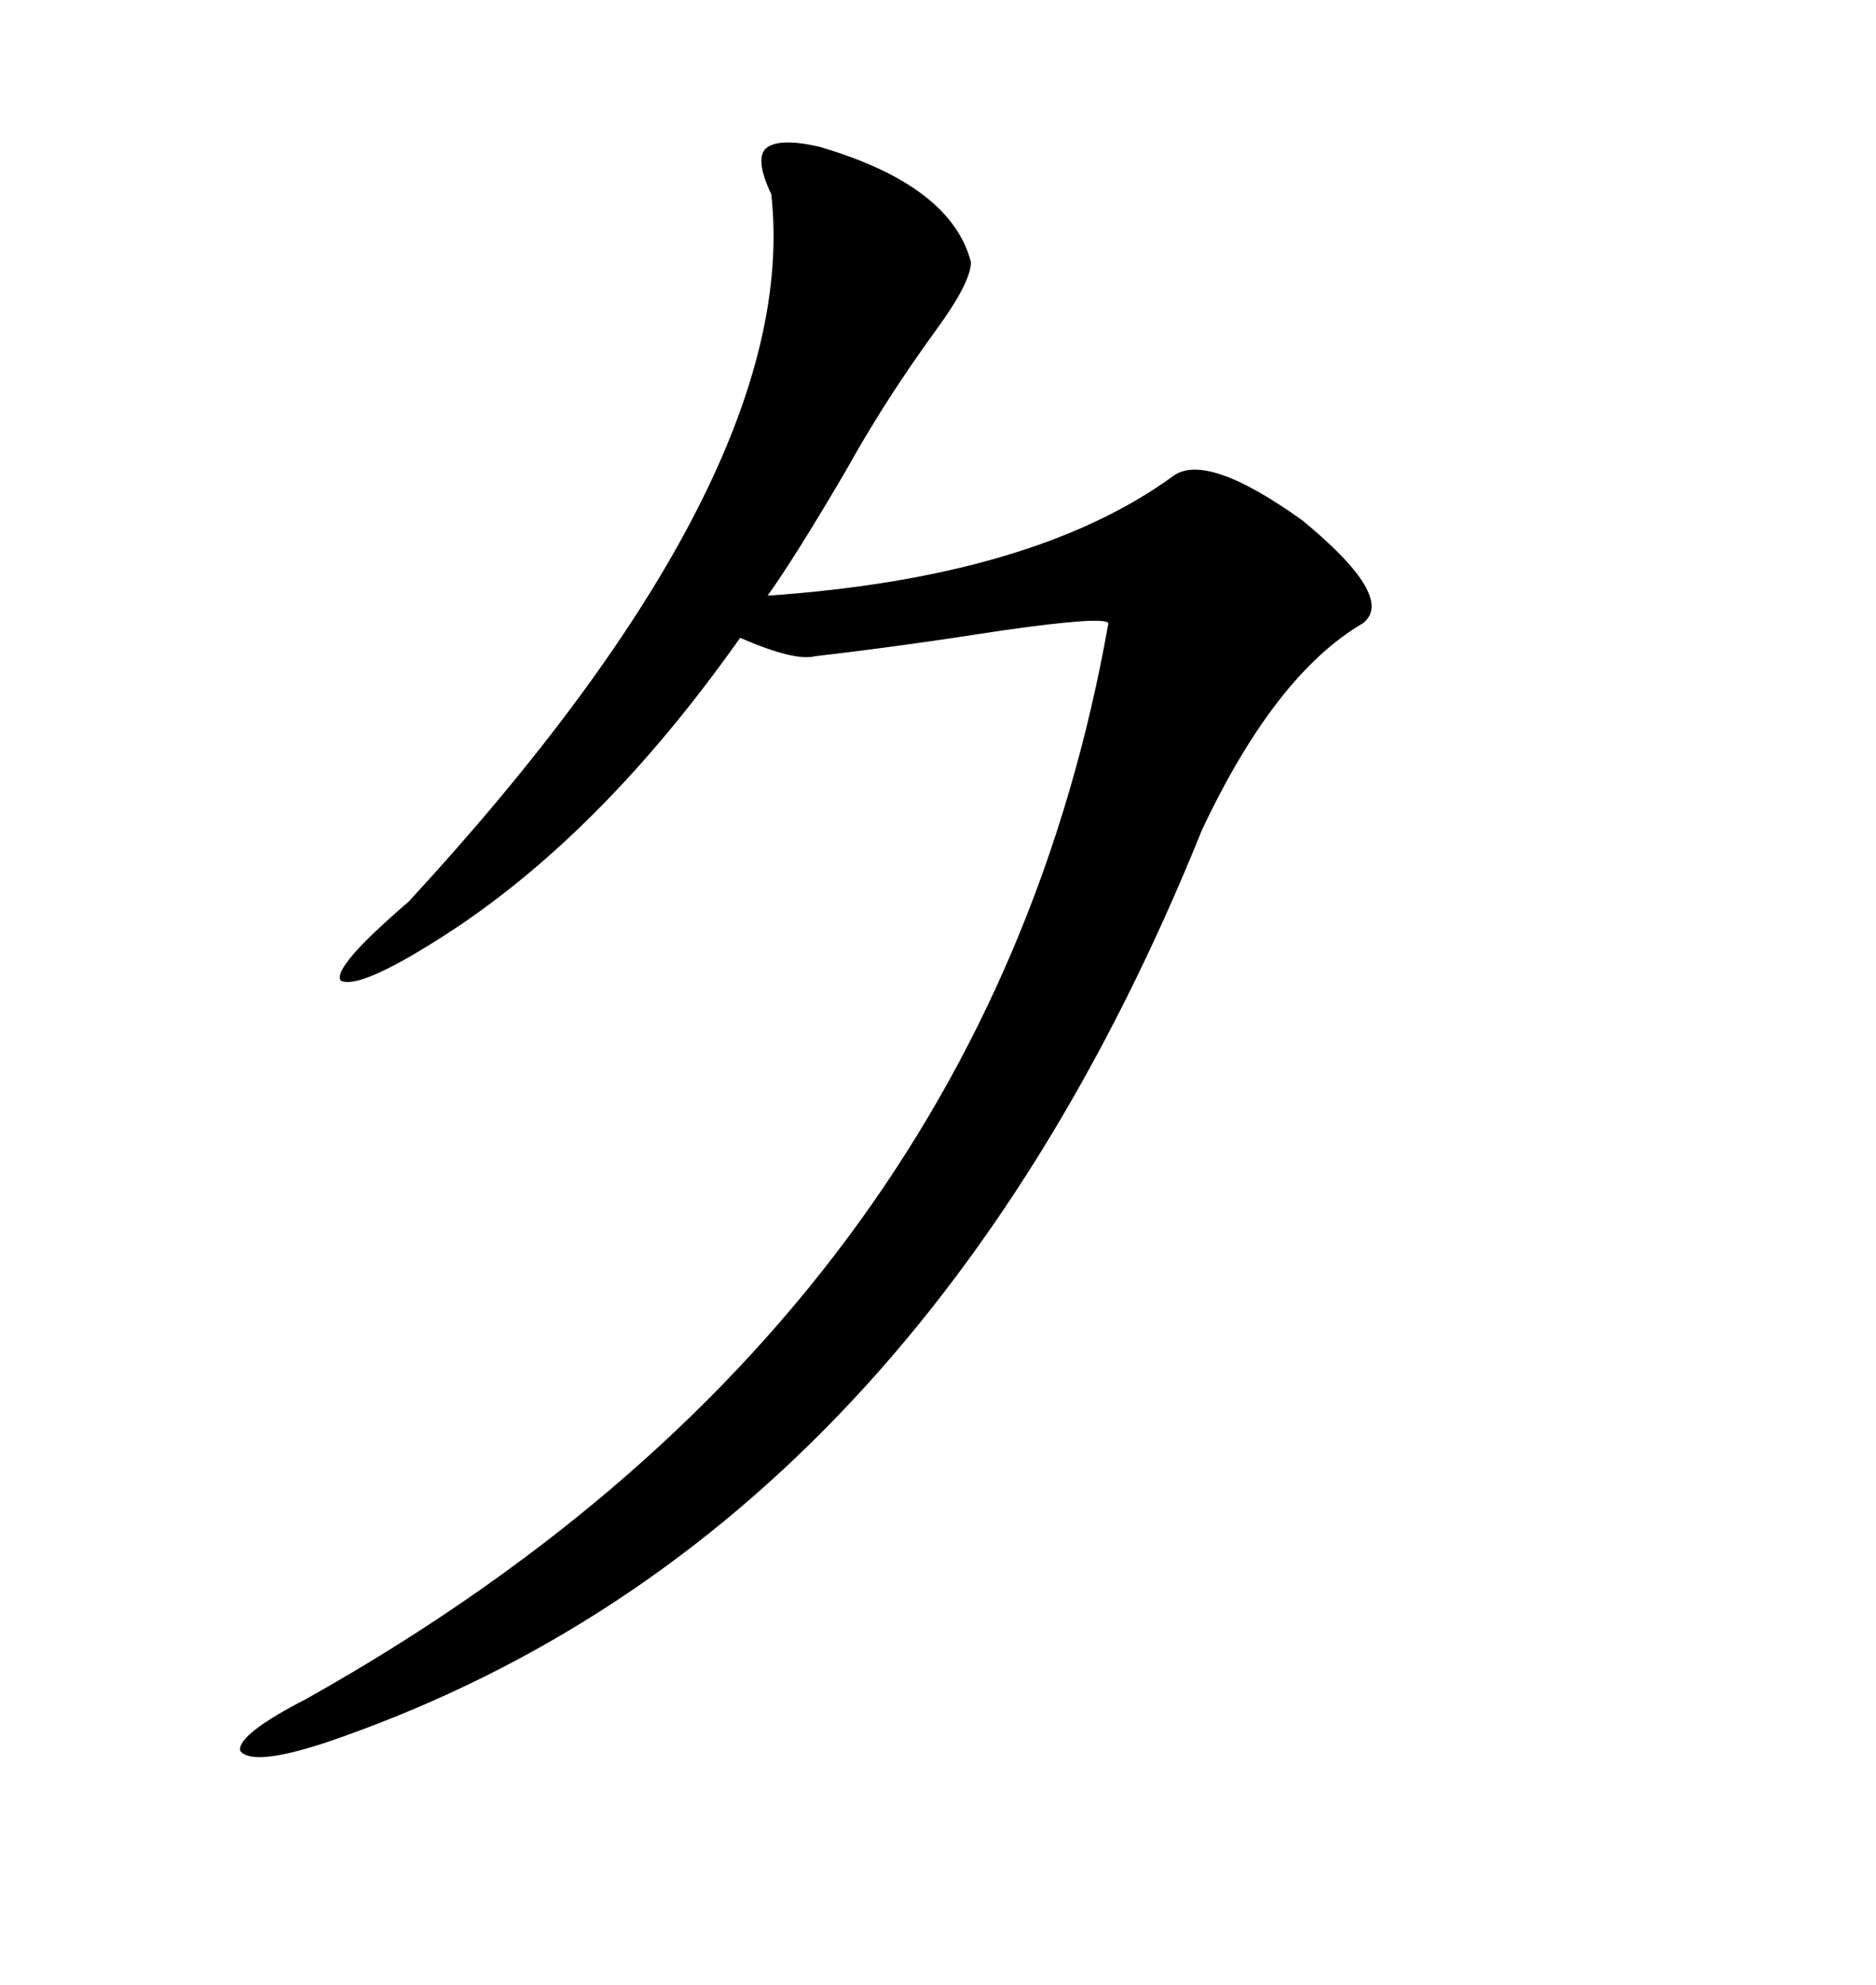 <svg xmlns="http://www.w3.org/2000/svg" xmlns:xlink="http://www.w3.org/1999/xlink" width="300" height="317.285"><path d="M130.96 23.44L130.96 23.44Q152.05 29.59 155.27 41.89L155.27 41.89Q155.27 45.12 149.71 52.73L149.71 52.73Q143.55 61.23 139.16 68.55L139.16 68.55Q137.70 70.90 135.06 75.59L135.06 75.59Q127.15 89.06 122.75 95.21L122.75 95.21Q165.23 92.29 187.50 76.17L187.50 76.17Q192.77 72.07 208.30 83.20L208.30 83.20Q223.24 95.51 217.97 99.61L217.97 99.61Q203.91 107.81 192.19 132.71L192.19 132.71Q146.19 246.68 51.86 278.61L51.86 278.61Q40.14 282.42 38.38 279.79L38.38 279.79Q38.09 277.15 48.93 271.58L48.93 271.58Q157.62 210.64 177.25 99.61L177.25 99.61Q176.66 98.44 160.25 100.78L160.25 100.78Q143.26 103.42 130.37 104.88L130.37 104.88Q127.15 105.76 118.36 101.95L118.36 101.95Q95.80 133.89 70.31 150L70.31 150Q57.42 158.20 54.49 156.74L54.49 156.74Q53.03 154.69 65.33 144.14L65.33 144.14Q128.32 75.88 123.34 31.05L123.34 31.05Q120.70 25.49 122.46 23.73L122.46 23.73Q124.51 21.97 130.96 23.44Z"/></svg>